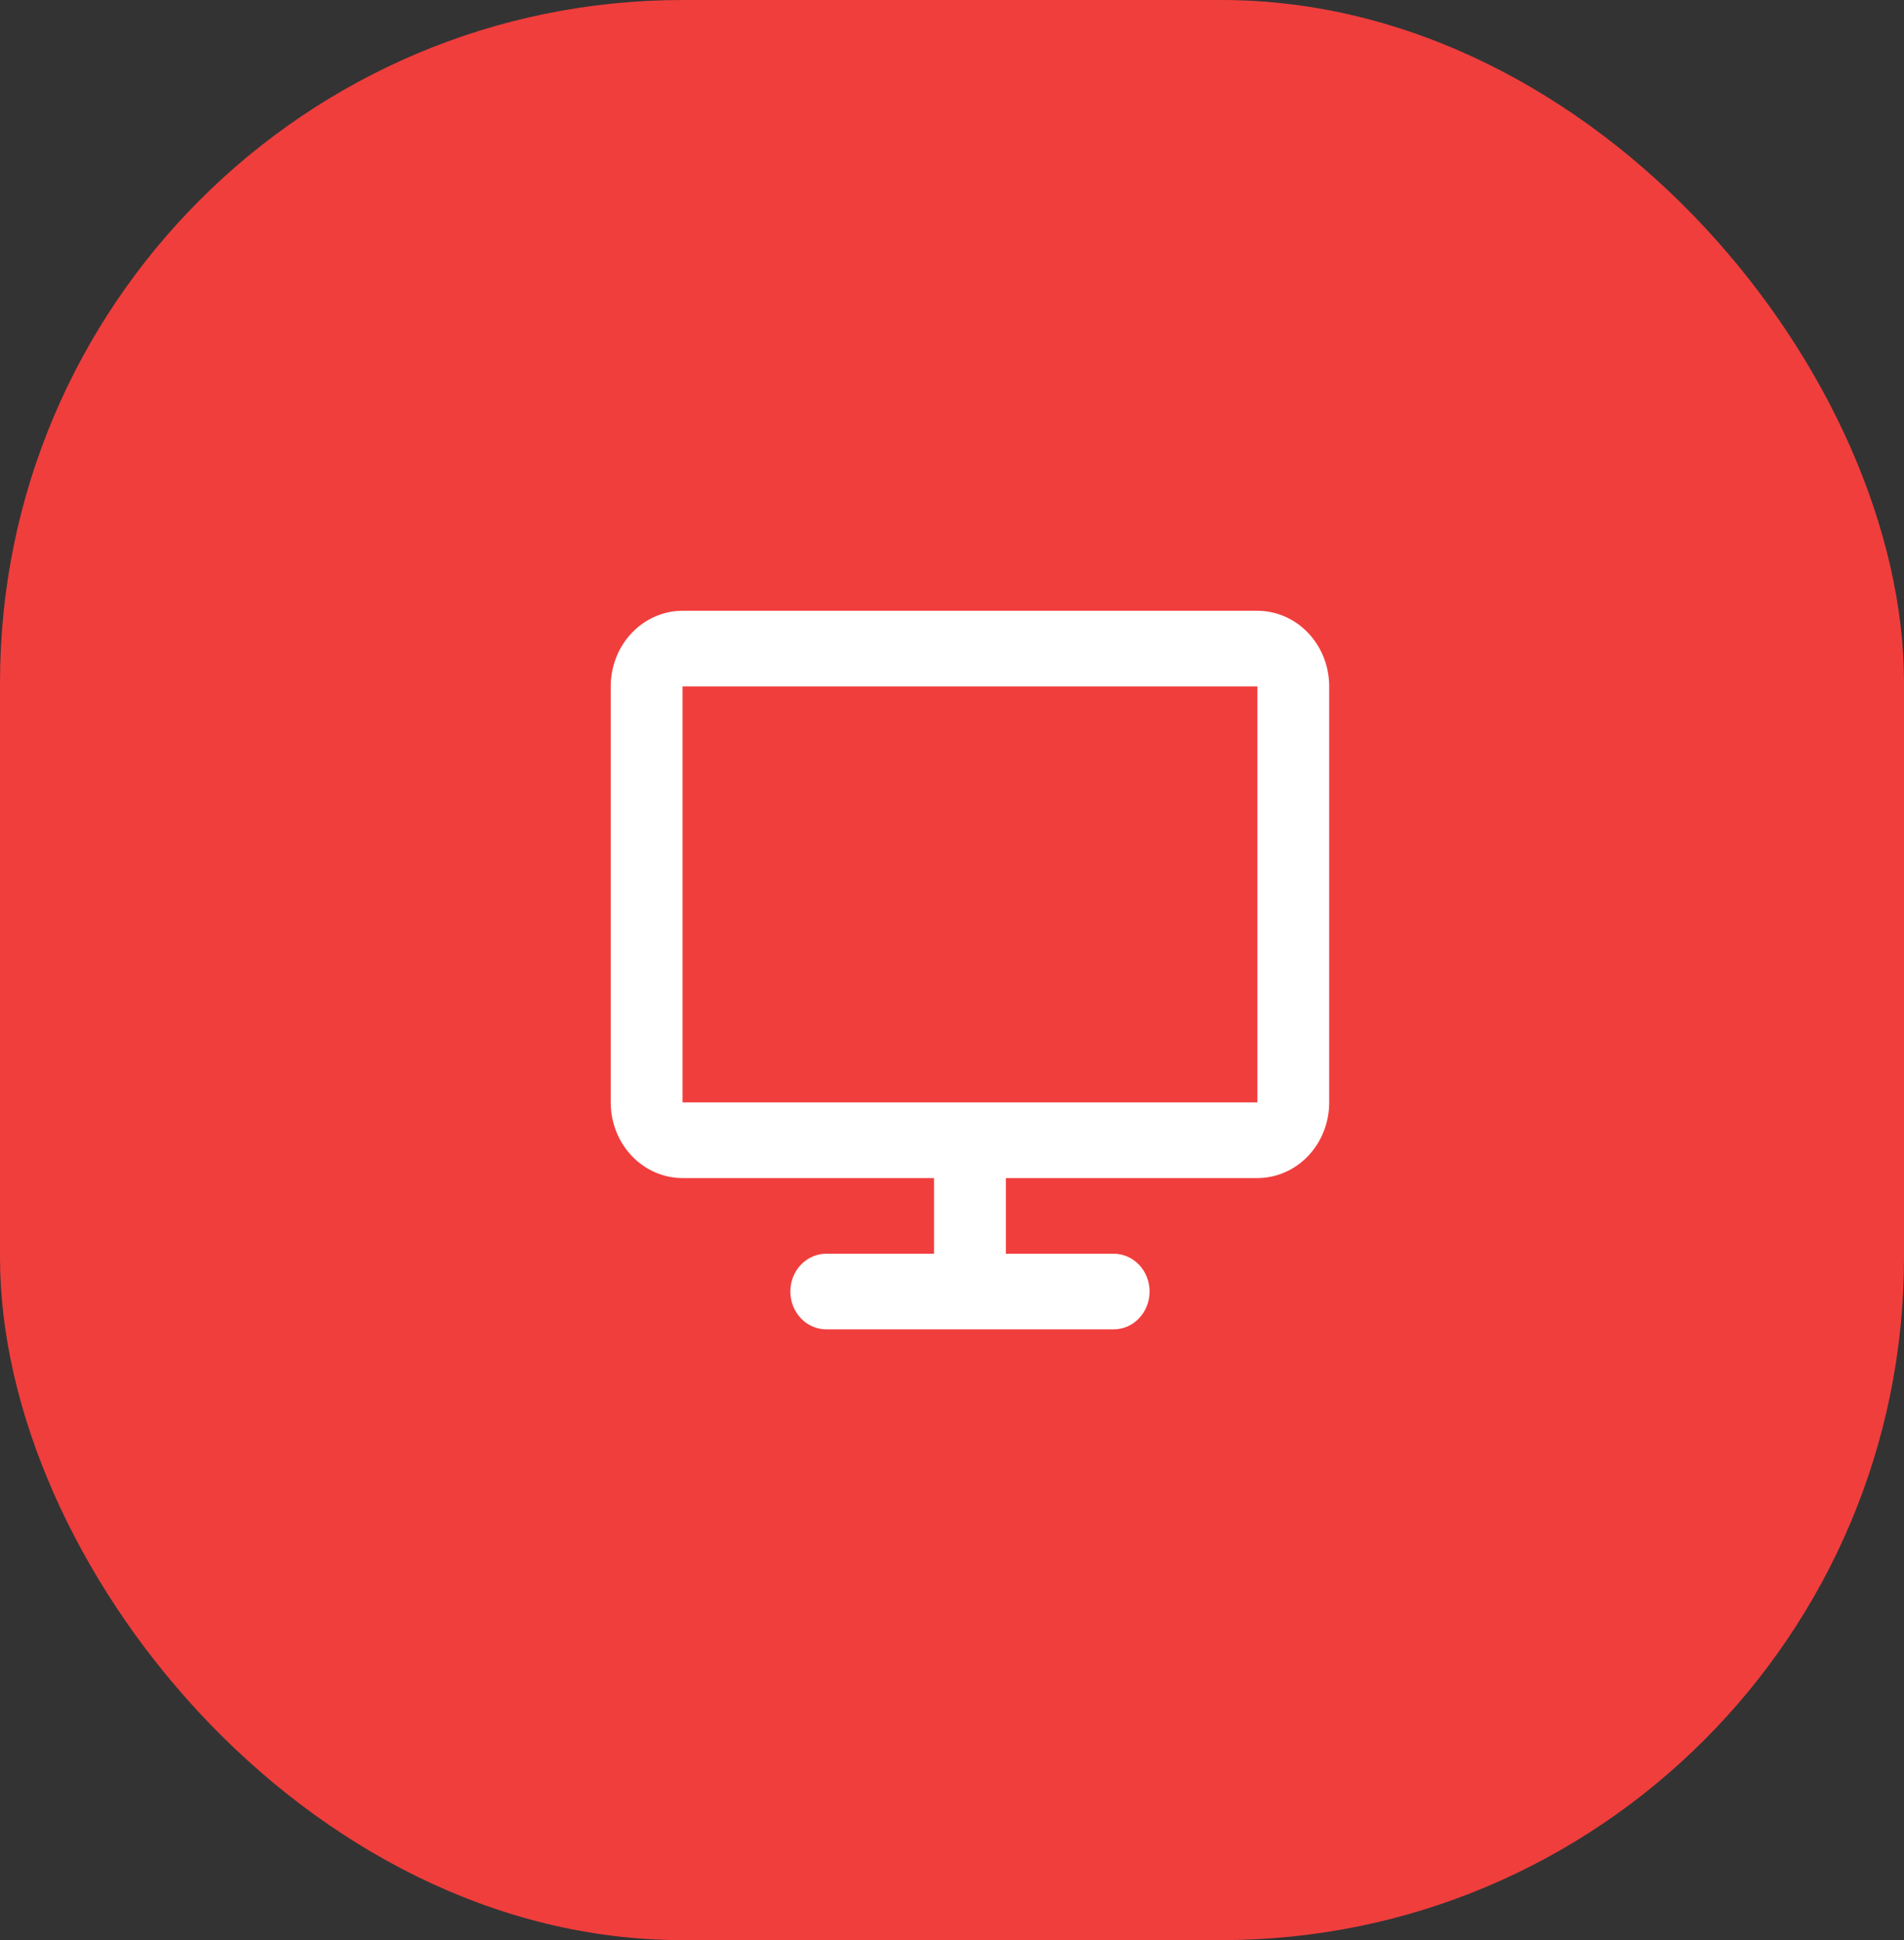 <?xml version="1.0" encoding="UTF-8"?> <svg xmlns="http://www.w3.org/2000/svg" width="53" height="54" viewBox="0 0 53 54" fill="none"><rect x="0" y="0" width="53" height="54" fill="#333333" stroke="none"/><rect width="53" height="54" rx="19" fill="#F03E3D"></rect><path d="M17 19.105C17 18.547 17.211 18.011 17.586 17.617C17.961 17.222 18.47 17 19 17H35C35.53 17 36.039 17.222 36.414 17.617C36.789 18.011 37 18.547 37 19.105V30.684C37 31.243 36.789 31.778 36.414 32.173C36.039 32.568 35.53 32.789 35 32.789H28V34.895H31C31.265 34.895 31.52 35.006 31.707 35.203C31.895 35.401 32 35.668 32 35.947C32 36.227 31.895 36.494 31.707 36.692C31.52 36.889 31.265 37 31 37H23C22.735 37 22.48 36.889 22.293 36.692C22.105 36.494 22 36.227 22 35.947C22 35.668 22.105 35.401 22.293 35.203C22.48 35.006 22.735 34.895 23 34.895H26V32.789H19C18.47 32.789 17.961 32.568 17.586 32.173C17.211 31.778 17 31.243 17 30.684V19.105ZM35 30.684V19.105H19V30.684H35Z" fill="white"></path></svg> 